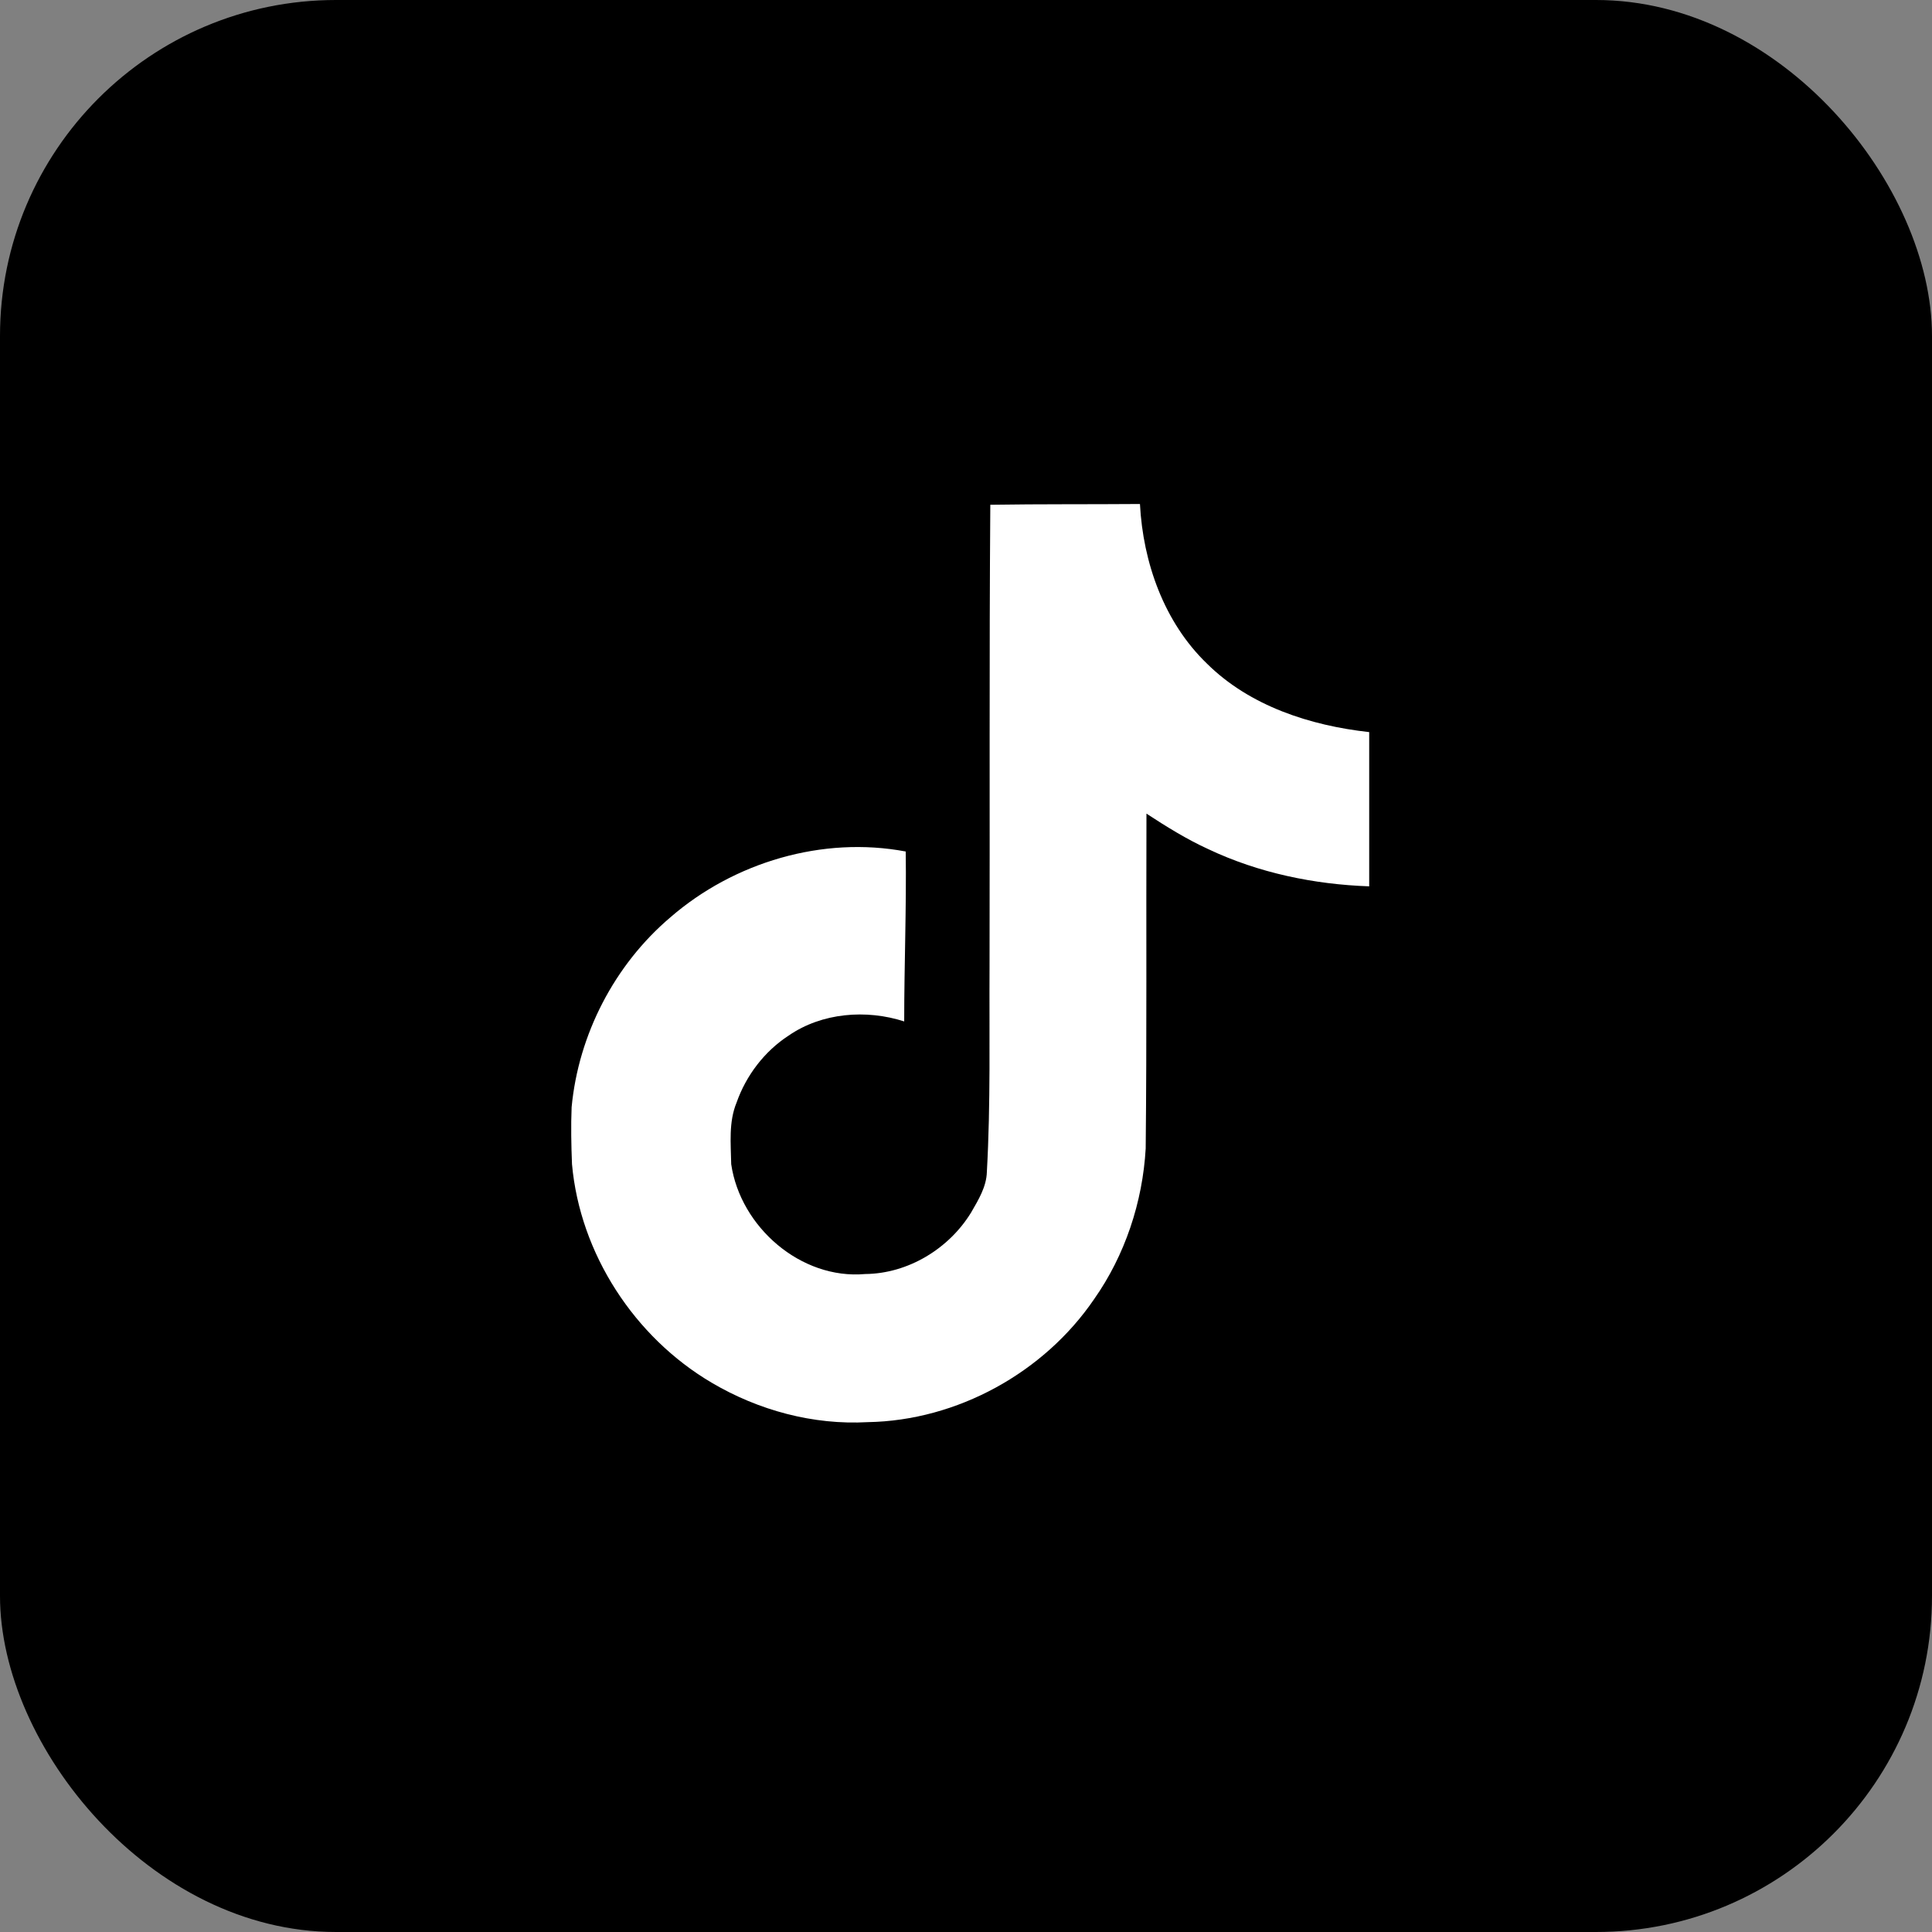 <svg width="230" height="230" viewBox="0 0 230 230" fill="none" xmlns="http://www.w3.org/2000/svg">
<rect x="0" y="0" width="230" height="230" fill="#808080" stroke="none"/>
<rect width="230" height="230" rx="40" fill="black"/>
<path d="M117.894 60.091C123.863 60 129.786 60.046 135.709 60C136.073 66.971 138.579 74.079 143.682 78.999C148.785 84.056 155.984 86.38 163 87.155V105.516C156.439 105.288 149.833 103.921 143.864 101.097C141.267 99.912 138.852 98.408 136.483 96.859C136.438 110.163 136.529 123.467 136.392 136.726C136.028 143.104 133.932 149.437 130.241 154.677C124.273 163.425 113.93 169.12 103.314 169.302C96.799 169.667 90.284 167.89 84.725 164.609C75.522 159.188 69.052 149.255 68.095 138.594C68.004 136.316 67.959 134.038 68.05 131.805C68.87 123.148 73.153 114.856 79.805 109.207C87.368 102.646 97.938 99.502 107.825 101.37C107.916 108.113 107.643 114.856 107.643 121.599C103.132 120.141 97.847 120.551 93.883 123.285C91.013 125.153 88.826 128.023 87.687 131.258C86.73 133.582 87.003 136.133 87.049 138.594C88.142 146.066 95.341 152.353 102.995 151.67C108.098 151.624 112.973 148.663 115.616 144.334C116.482 142.831 117.438 141.282 117.484 139.505C117.94 131.349 117.757 123.239 117.803 115.084C117.848 96.723 117.757 78.407 117.894 60.091Z" fill="white"/>
</svg>
